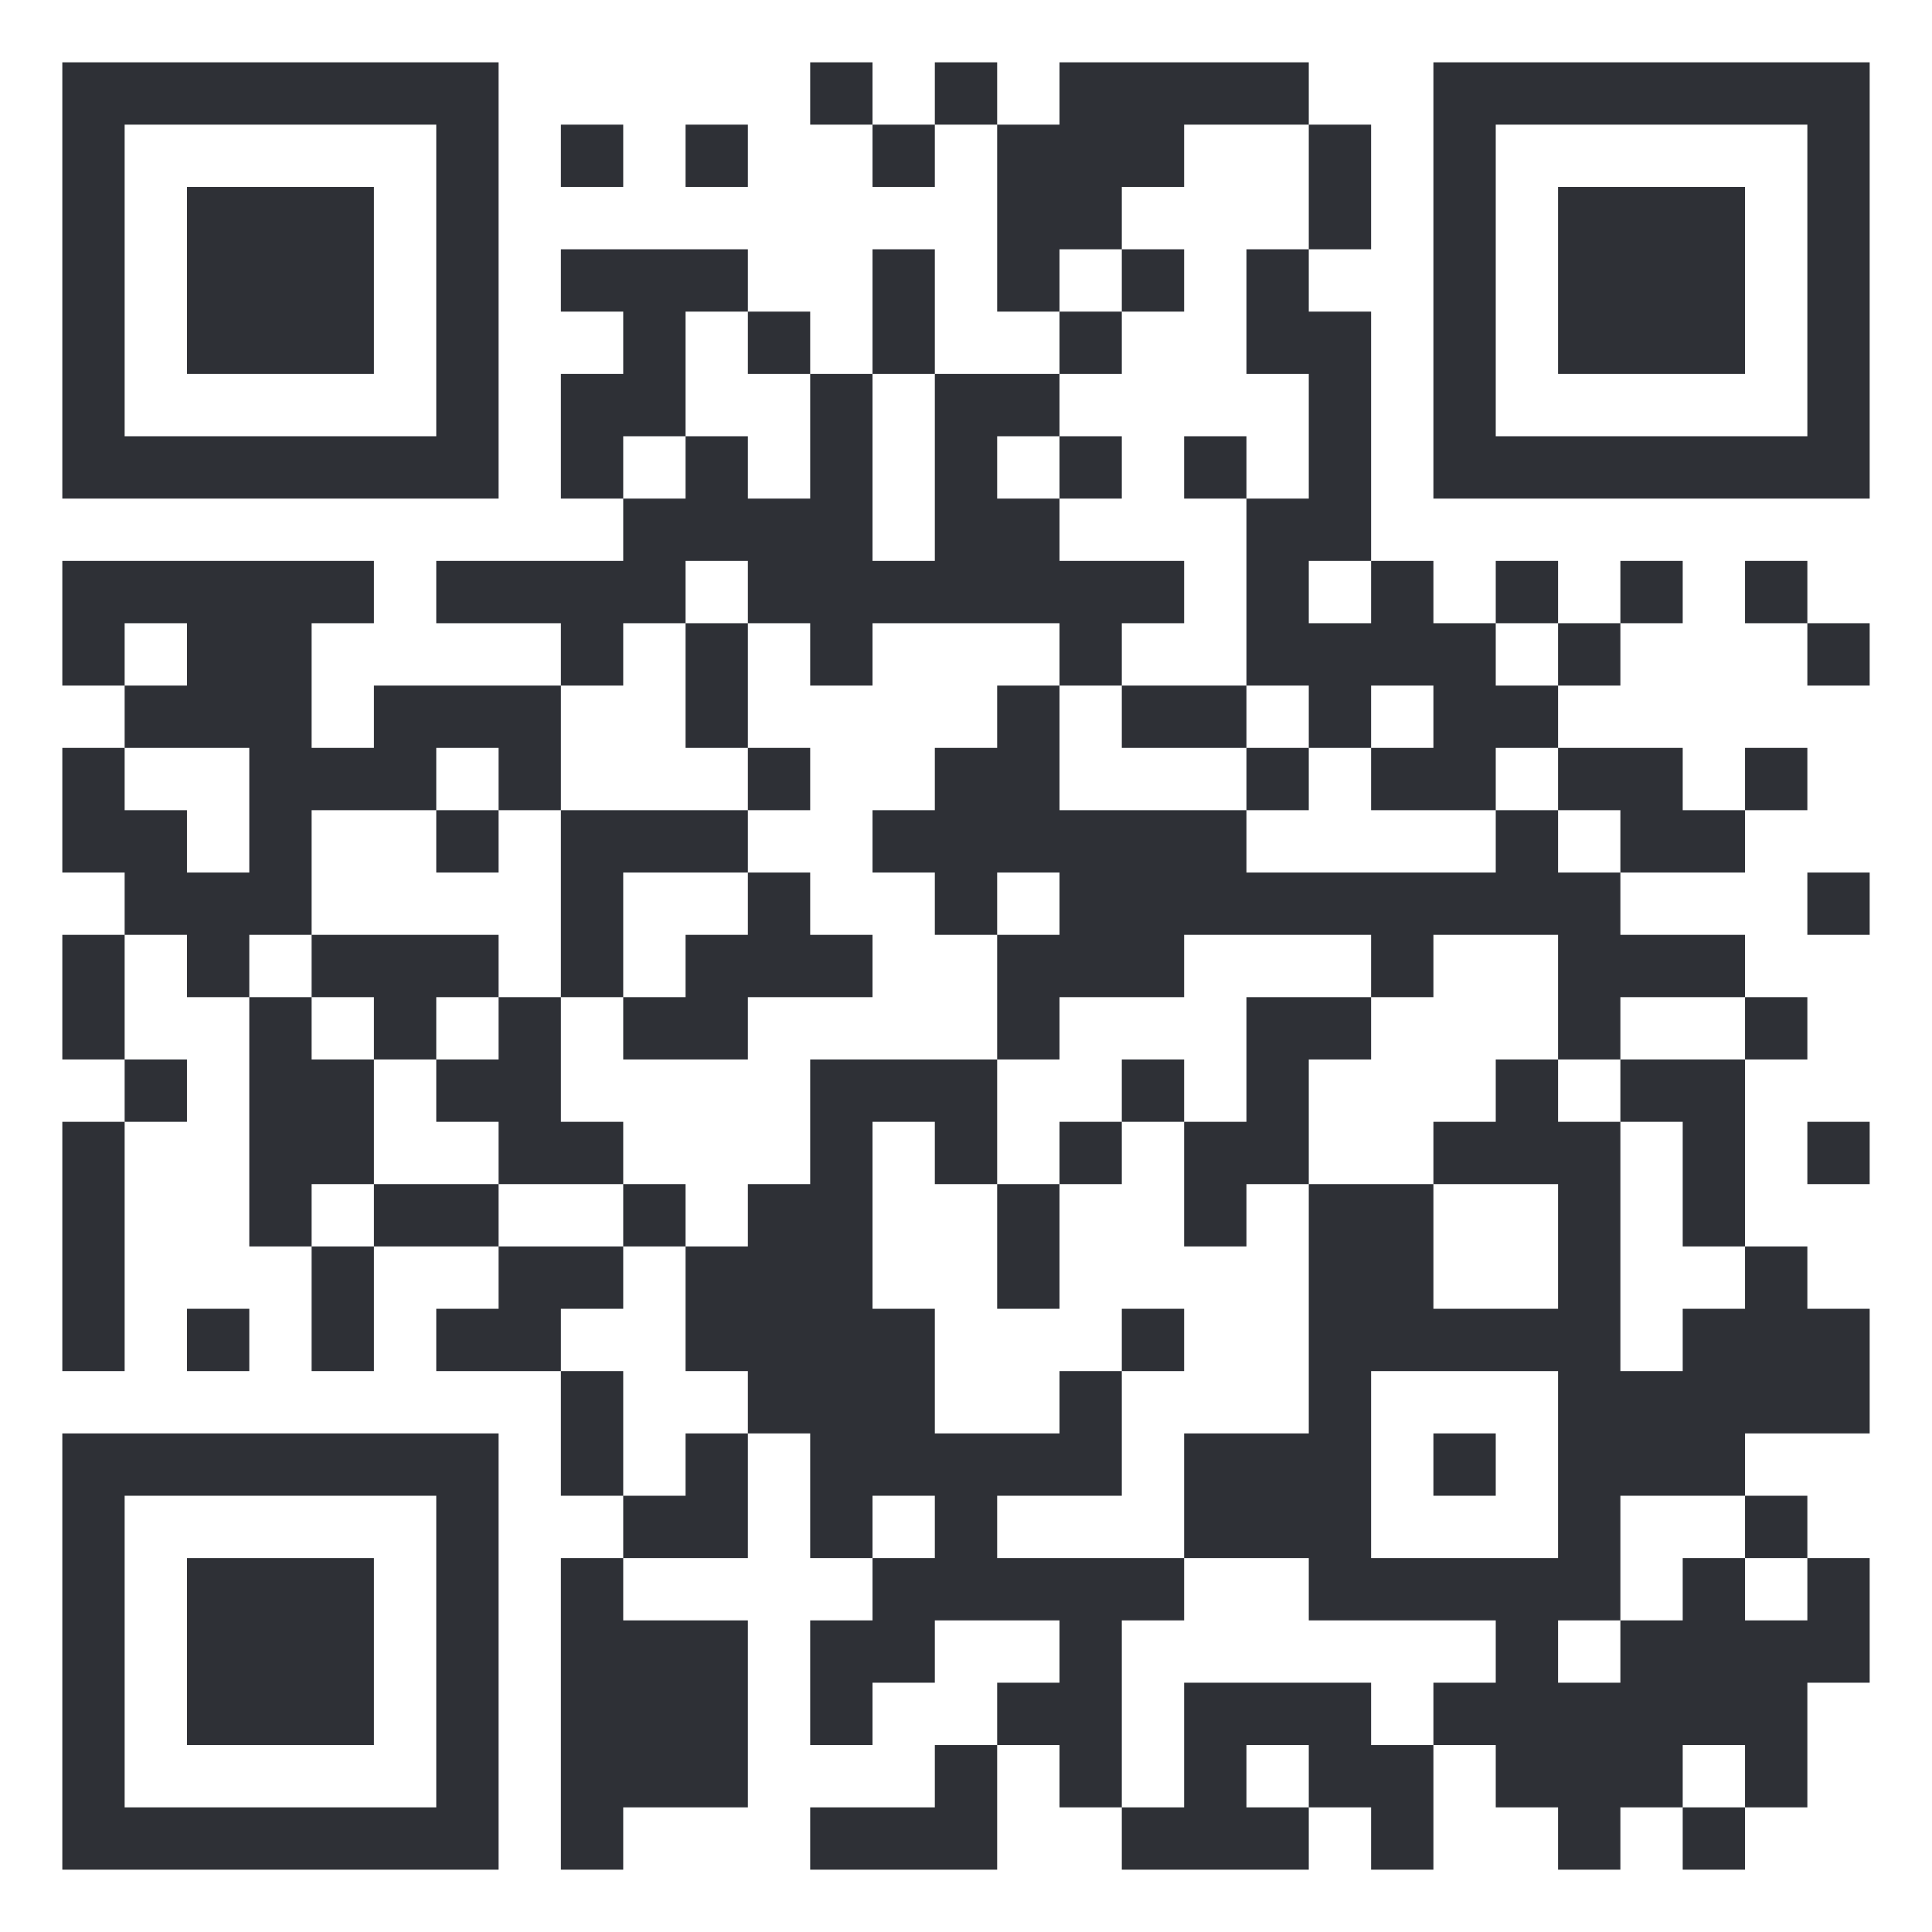 <svg width="245" height="245" viewBox="0 0 245 245" fill="none" xmlns="http://www.w3.org/2000/svg">
<path d="M7.903 7.903H15.806V15.806H7.903V7.903ZM15.806 7.903H23.71V15.806H15.806V7.903ZM23.71 7.903H31.613V15.806H23.71V7.903ZM31.613 7.903H39.516V15.806H31.613V7.903ZM39.516 7.903H47.419V15.806H39.516V7.903ZM47.419 7.903H55.323V15.806H47.419V7.903ZM55.323 7.903H63.226V15.806H55.323V7.903ZM102.742 7.903H110.645V15.806H102.742V7.903ZM118.548 7.903H126.452V15.806H118.548V7.903ZM134.355 7.903H142.258V15.806H134.355V7.903ZM142.258 7.903H150.161V15.806H142.258V7.903ZM150.161 7.903H158.065V15.806H150.161V7.903ZM158.065 7.903H165.968V15.806H158.065V7.903ZM181.774 7.903H189.678V15.806H181.774V7.903ZM189.678 7.903H197.581V15.806H189.678V7.903ZM197.581 7.903H205.484V15.806H197.581V7.903ZM205.484 7.903H213.387V15.806H205.484V7.903ZM213.387 7.903H221.29V15.806H213.387V7.903ZM221.29 7.903H229.194V15.806H221.29V7.903ZM229.194 7.903H237.097V15.806H229.194V7.903ZM7.903 15.806H15.806V23.71H7.903V15.806ZM55.323 15.806H63.226V23.71H55.323V15.806ZM71.129 15.806H79.032V23.71H71.129V15.806ZM86.936 15.806H94.839V23.71H86.936V15.806ZM110.645 15.806H118.548V23.71H110.645V15.806ZM126.452 15.806H134.355V23.71H126.452V15.806ZM134.355 15.806H142.258V23.71H134.355V15.806ZM142.258 15.806H150.161V23.71H142.258V15.806ZM165.968 15.806H173.871V23.71H165.968V15.806ZM181.774 15.806H189.678V23.71H181.774V15.806ZM229.194 15.806H237.097V23.71H229.194V15.806ZM7.903 23.71H15.806V31.613H7.903V23.71ZM23.71 23.71H31.613V31.613H23.71V23.71ZM31.613 23.71H39.516V31.613H31.613V23.71ZM39.516 23.71H47.419V31.613H39.516V23.71ZM55.323 23.71H63.226V31.613H55.323V23.71ZM126.452 23.71H134.355V31.613H126.452V23.71ZM134.355 23.71H142.258V31.613H134.355V23.71ZM165.968 23.71H173.871V31.613H165.968V23.71ZM181.774 23.71H189.678V31.613H181.774V23.71ZM197.581 23.71H205.484V31.613H197.581V23.71ZM205.484 23.71H213.387V31.613H205.484V23.71ZM213.387 23.71H221.29V31.613H213.387V23.71ZM229.194 23.71H237.097V31.613H229.194V23.71ZM7.903 31.613H15.806V39.516H7.903V31.613ZM23.71 31.613H31.613V39.516H23.71V31.613ZM31.613 31.613H39.516V39.516H31.613V31.613ZM39.516 31.613H47.419V39.516H39.516V31.613ZM55.323 31.613H63.226V39.516H55.323V31.613ZM71.129 31.613H79.032V39.516H71.129V31.613ZM79.032 31.613H86.936V39.516H79.032V31.613ZM86.936 31.613H94.839V39.516H86.936V31.613ZM110.645 31.613H118.548V39.516H110.645V31.613ZM126.452 31.613H134.355V39.516H126.452V31.613ZM142.258 31.613H150.161V39.516H142.258V31.613ZM158.065 31.613H165.968V39.516H158.065V31.613ZM181.774 31.613H189.678V39.516H181.774V31.613ZM197.581 31.613H205.484V39.516H197.581V31.613ZM205.484 31.613H213.387V39.516H205.484V31.613ZM213.387 31.613H221.29V39.516H213.387V31.613ZM229.194 31.613H237.097V39.516H229.194V31.613ZM7.903 39.516H15.806V47.419H7.903V39.516ZM23.71 39.516H31.613V47.419H23.71V39.516ZM31.613 39.516H39.516V47.419H31.613V39.516ZM39.516 39.516H47.419V47.419H39.516V39.516ZM55.323 39.516H63.226V47.419H55.323V39.516ZM79.032 39.516H86.936V47.419H79.032V39.516ZM94.839 39.516H102.742V47.419H94.839V39.516ZM110.645 39.516H118.548V47.419H110.645V39.516ZM134.355 39.516H142.258V47.419H134.355V39.516ZM158.065 39.516H165.968V47.419H158.065V39.516ZM165.968 39.516H173.871V47.419H165.968V39.516ZM181.774 39.516H189.678V47.419H181.774V39.516ZM197.581 39.516H205.484V47.419H197.581V39.516ZM205.484 39.516H213.387V47.419H205.484V39.516ZM213.387 39.516H221.29V47.419H213.387V39.516ZM229.194 39.516H237.097V47.419H229.194V39.516ZM7.903 47.419H15.806V55.323H7.903V47.419ZM55.323 47.419H63.226V55.323H55.323V47.419ZM71.129 47.419H79.032V55.323H71.129V47.419ZM79.032 47.419H86.936V55.323H79.032V47.419ZM102.742 47.419H110.645V55.323H102.742V47.419ZM118.548 47.419H126.452V55.323H118.548V47.419ZM126.452 47.419H134.355V55.323H126.452V47.419ZM165.968 47.419H173.871V55.323H165.968V47.419ZM181.774 47.419H189.678V55.323H181.774V47.419ZM229.194 47.419H237.097V55.323H229.194V47.419ZM7.903 55.323H15.806V63.226H7.903V55.323ZM15.806 55.323H23.71V63.226H15.806V55.323ZM23.71 55.323H31.613V63.226H23.71V55.323ZM31.613 55.323H39.516V63.226H31.613V55.323ZM39.516 55.323H47.419V63.226H39.516V55.323ZM47.419 55.323H55.323V63.226H47.419V55.323ZM55.323 55.323H63.226V63.226H55.323V55.323ZM71.129 55.323H79.032V63.226H71.129V55.323ZM86.936 55.323H94.839V63.226H86.936V55.323ZM102.742 55.323H110.645V63.226H102.742V55.323ZM118.548 55.323H126.452V63.226H118.548V55.323ZM134.355 55.323H142.258V63.226H134.355V55.323ZM150.161 55.323H158.065V63.226H150.161V55.323ZM165.968 55.323H173.871V63.226H165.968V55.323ZM181.774 55.323H189.678V63.226H181.774V55.323ZM189.678 55.323H197.581V63.226H189.678V55.323ZM197.581 55.323H205.484V63.226H197.581V55.323ZM205.484 55.323H213.387V63.226H205.484V55.323ZM213.387 55.323H221.29V63.226H213.387V55.323ZM221.29 55.323H229.194V63.226H221.29V55.323ZM229.194 55.323H237.097V63.226H229.194V55.323ZM79.032 63.226H86.936V71.129H79.032V63.226ZM86.936 63.226H94.839V71.129H86.936V63.226ZM94.839 63.226H102.742V71.129H94.839V63.226ZM102.742 63.226H110.645V71.129H102.742V63.226ZM118.548 63.226H126.452V71.129H118.548V63.226ZM126.452 63.226H134.355V71.129H126.452V63.226ZM158.065 63.226H165.968V71.129H158.065V63.226ZM165.968 63.226H173.871V71.129H165.968V63.226ZM7.903 71.129H15.806V79.032H7.903V71.129ZM15.806 71.129H23.71V79.032H15.806V71.129ZM23.71 71.129H31.613V79.032H23.71V71.129ZM31.613 71.129H39.516V79.032H31.613V71.129ZM39.516 71.129H47.419V79.032H39.516V71.129ZM55.323 71.129H63.226V79.032H55.323V71.129ZM63.226 71.129H71.129V79.032H63.226V71.129ZM71.129 71.129H79.032V79.032H71.129V71.129ZM79.032 71.129H86.936V79.032H79.032V71.129ZM94.839 71.129H102.742V79.032H94.839V71.129ZM102.742 71.129H110.645V79.032H102.742V71.129ZM110.645 71.129H118.548V79.032H110.645V71.129ZM118.548 71.129H126.452V79.032H118.548V71.129ZM126.452 71.129H134.355V79.032H126.452V71.129ZM134.355 71.129H142.258V79.032H134.355V71.129ZM142.258 71.129H150.161V79.032H142.258V71.129ZM158.065 71.129H165.968V79.032H158.065V71.129ZM173.871 71.129H181.774V79.032H173.871V71.129ZM189.678 71.129H197.581V79.032H189.678V71.129ZM205.484 71.129H213.387V79.032H205.484V71.129ZM221.29 71.129H229.194V79.032H221.29V71.129ZM7.903 79.032H15.806V86.936H7.903V79.032ZM23.71 79.032H31.613V86.936H23.71V79.032ZM31.613 79.032H39.516V86.936H31.613V79.032ZM71.129 79.032H79.032V86.936H71.129V79.032ZM86.936 79.032H94.839V86.936H86.936V79.032ZM102.742 79.032H110.645V86.936H102.742V79.032ZM134.355 79.032H142.258V86.936H134.355V79.032ZM158.065 79.032H165.968V86.936H158.065V79.032ZM165.968 79.032H173.871V86.936H165.968V79.032ZM173.871 79.032H181.774V86.936H173.871V79.032ZM181.774 79.032H189.678V86.936H181.774V79.032ZM197.581 79.032H205.484V86.936H197.581V79.032ZM229.194 79.032H237.097V86.936H229.194V79.032ZM15.806 86.936H23.71V94.839H15.806V86.936ZM23.71 86.936H31.613V94.839H23.71V86.936ZM31.613 86.936H39.516V94.839H31.613V86.936ZM47.419 86.936H55.323V94.839H47.419V86.936ZM55.323 86.936H63.226V94.839H55.323V86.936ZM63.226 86.936H71.129V94.839H63.226V86.936ZM86.936 86.936H94.839V94.839H86.936V86.936ZM126.452 86.936H134.355V94.839H126.452V86.936ZM142.258 86.936H150.161V94.839H142.258V86.936ZM150.161 86.936H158.065V94.839H150.161V86.936ZM165.968 86.936H173.871V94.839H165.968V86.936ZM181.774 86.936H189.678V94.839H181.774V86.936ZM189.678 86.936H197.581V94.839H189.678V86.936ZM7.903 94.839H15.806V102.742H7.903V94.839ZM31.613 94.839H39.516V102.742H31.613V94.839ZM39.516 94.839H47.419V102.742H39.516V94.839ZM47.419 94.839H55.323V102.742H47.419V94.839ZM63.226 94.839H71.129V102.742H63.226V94.839ZM94.839 94.839H102.742V102.742H94.839V94.839ZM118.548 94.839H126.452V102.742H118.548V94.839ZM126.452 94.839H134.355V102.742H126.452V94.839ZM158.065 94.839H165.968V102.742H158.065V94.839ZM173.871 94.839H181.774V102.742H173.871V94.839ZM181.774 94.839H189.678V102.742H181.774V94.839ZM197.581 94.839H205.484V102.742H197.581V94.839ZM205.484 94.839H213.387V102.742H205.484V94.839ZM221.29 94.839H229.194V102.742H221.29V94.839ZM7.903 102.742H15.806V110.645H7.903V102.742ZM15.806 102.742H23.71V110.645H15.806V102.742ZM31.613 102.742H39.516V110.645H31.613V102.742ZM55.323 102.742H63.226V110.645H55.323V102.742ZM71.129 102.742H79.032V110.645H71.129V102.742ZM79.032 102.742H86.936V110.645H79.032V102.742ZM86.936 102.742H94.839V110.645H86.936V102.742ZM110.645 102.742H118.548V110.645H110.645V102.742ZM118.548 102.742H126.452V110.645H118.548V102.742ZM126.452 102.742H134.355V110.645H126.452V102.742ZM134.355 102.742H142.258V110.645H134.355V102.742ZM142.258 102.742H150.161V110.645H142.258V102.742ZM150.161 102.742H158.065V110.645H150.161V102.742ZM189.678 102.742H197.581V110.645H189.678V102.742ZM205.484 102.742H213.387V110.645H205.484V102.742ZM213.387 102.742H221.29V110.645H213.387V102.742ZM15.806 110.645H23.71V118.548H15.806V110.645ZM23.71 110.645H31.613V118.548H23.71V110.645ZM31.613 110.645H39.516V118.548H31.613V110.645ZM71.129 110.645H79.032V118.548H71.129V110.645ZM94.839 110.645H102.742V118.548H94.839V110.645ZM118.548 110.645H126.452V118.548H118.548V110.645ZM134.355 110.645H142.258V118.548H134.355V110.645ZM142.258 110.645H150.161V118.548H142.258V110.645ZM150.161 110.645H158.065V118.548H150.161V110.645ZM158.065 110.645H165.968V118.548H158.065V110.645ZM165.968 110.645H173.871V118.548H165.968V110.645ZM173.871 110.645H181.774V118.548H173.871V110.645ZM181.774 110.645H189.678V118.548H181.774V110.645ZM189.678 110.645H197.581V118.548H189.678V110.645ZM197.581 110.645H205.484V118.548H197.581V110.645ZM229.194 110.645H237.097V118.548H229.194V110.645ZM7.903 118.548H15.806V126.452H7.903V118.548ZM23.71 118.548H31.613V126.452H23.71V118.548ZM39.516 118.548H47.419V126.452H39.516V118.548ZM47.419 118.548H55.323V126.452H47.419V118.548ZM55.323 118.548H63.226V126.452H55.323V118.548ZM71.129 118.548H79.032V126.452H71.129V118.548ZM86.936 118.548H94.839V126.452H86.936V118.548ZM94.839 118.548H102.742V126.452H94.839V118.548ZM102.742 118.548H110.645V126.452H102.742V118.548ZM126.452 118.548H134.355V126.452H126.452V118.548ZM134.355 118.548H142.258V126.452H134.355V118.548ZM142.258 118.548H150.161V126.452H142.258V118.548ZM173.871 118.548H181.774V126.452H173.871V118.548ZM197.581 118.548H205.484V126.452H197.581V118.548ZM205.484 118.548H213.387V126.452H205.484V118.548ZM213.387 118.548H221.29V126.452H213.387V118.548ZM7.903 126.452H15.806V134.355H7.903V126.452ZM31.613 126.452H39.516V134.355H31.613V126.452ZM47.419 126.452H55.323V134.355H47.419V126.452ZM63.226 126.452H71.129V134.355H63.226V126.452ZM79.032 126.452H86.936V134.355H79.032V126.452ZM86.936 126.452H94.839V134.355H86.936V126.452ZM126.452 126.452H134.355V134.355H126.452V126.452ZM158.065 126.452H165.968V134.355H158.065V126.452ZM165.968 126.452H173.871V134.355H165.968V126.452ZM197.581 126.452H205.484V134.355H197.581V126.452ZM221.29 126.452H229.194V134.355H221.29V126.452ZM15.806 134.355H23.71V142.258H15.806V134.355ZM31.613 134.355H39.516V142.258H31.613V134.355ZM39.516 134.355H47.419V142.258H39.516V134.355ZM55.323 134.355H63.226V142.258H55.323V134.355ZM63.226 134.355H71.129V142.258H63.226V134.355ZM102.742 134.355H110.645V142.258H102.742V134.355ZM110.645 134.355H118.548V142.258H110.645V134.355ZM118.548 134.355H126.452V142.258H118.548V134.355ZM142.258 134.355H150.161V142.258H142.258V134.355ZM158.065 134.355H165.968V142.258H158.065V134.355ZM189.678 134.355H197.581V142.258H189.678V134.355ZM205.484 134.355H213.387V142.258H205.484V134.355ZM213.387 134.355H221.29V142.258H213.387V134.355ZM7.903 142.258H15.806V150.161H7.903V142.258ZM31.613 142.258H39.516V150.161H31.613V142.258ZM39.516 142.258H47.419V150.161H39.516V142.258ZM63.226 142.258H71.129V150.161H63.226V142.258ZM71.129 142.258H79.032V150.161H71.129V142.258ZM102.742 142.258H110.645V150.161H102.742V142.258ZM118.548 142.258H126.452V150.161H118.548V142.258ZM134.355 142.258H142.258V150.161H134.355V142.258ZM150.161 142.258H158.065V150.161H150.161V142.258ZM158.065 142.258H165.968V150.161H158.065V142.258ZM181.774 142.258H189.678V150.161H181.774V142.258ZM189.678 142.258H197.581V150.161H189.678V142.258ZM197.581 142.258H205.484V150.161H197.581V142.258ZM213.387 142.258H221.29V150.161H213.387V142.258ZM229.194 142.258H237.097V150.161H229.194V142.258ZM7.903 150.161H15.806V158.065H7.903V150.161ZM31.613 150.161H39.516V158.065H31.613V150.161ZM47.419 150.161H55.323V158.065H47.419V150.161ZM55.323 150.161H63.226V158.065H55.323V150.161ZM79.032 150.161H86.936V158.065H79.032V150.161ZM94.839 150.161H102.742V158.065H94.839V150.161ZM102.742 150.161H110.645V158.065H102.742V150.161ZM126.452 150.161H134.355V158.065H126.452V150.161ZM150.161 150.161H158.065V158.065H150.161V150.161ZM165.968 150.161H173.871V158.065H165.968V150.161ZM173.871 150.161H181.774V158.065H173.871V150.161ZM197.581 150.161H205.484V158.065H197.581V150.161ZM213.387 150.161H221.29V158.065H213.387V150.161ZM7.903 158.065H15.806V165.968H7.903V158.065ZM39.516 158.065H47.419V165.968H39.516V158.065ZM63.226 158.065H71.129V165.968H63.226V158.065ZM71.129 158.065H79.032V165.968H71.129V158.065ZM86.936 158.065H94.839V165.968H86.936V158.065ZM94.839 158.065H102.742V165.968H94.839V158.065ZM102.742 158.065H110.645V165.968H102.742V158.065ZM126.452 158.065H134.355V165.968H126.452V158.065ZM165.968 158.065H173.871V165.968H165.968V158.065ZM173.871 158.065H181.774V165.968H173.871V158.065ZM197.581 158.065H205.484V165.968H197.581V158.065ZM221.29 158.065H229.194V165.968H221.29V158.065ZM7.903 165.968H15.806V173.871H7.903V165.968ZM23.71 165.968H31.613V173.871H23.71V165.968ZM39.516 165.968H47.419V173.871H39.516V165.968ZM55.323 165.968H63.226V173.871H55.323V165.968ZM63.226 165.968H71.129V173.871H63.226V165.968ZM86.936 165.968H94.839V173.871H86.936V165.968ZM94.839 165.968H102.742V173.871H94.839V165.968ZM102.742 165.968H110.645V173.871H102.742V165.968ZM110.645 165.968H118.548V173.871H110.645V165.968ZM142.258 165.968H150.161V173.871H142.258V165.968ZM165.968 165.968H173.871V173.871H165.968V165.968ZM173.871 165.968H181.774V173.871H173.871V165.968ZM181.774 165.968H189.678V173.871H181.774V165.968ZM189.678 165.968H197.581V173.871H189.678V165.968ZM197.581 165.968H205.484V173.871H197.581V165.968ZM213.387 165.968H221.29V173.871H213.387V165.968ZM221.29 165.968H229.194V173.871H221.29V165.968ZM229.194 165.968H237.097V173.871H229.194V165.968ZM71.129 173.871H79.032V181.774H71.129V173.871ZM94.839 173.871H102.742V181.774H94.839V173.871ZM102.742 173.871H110.645V181.774H102.742V173.871ZM110.645 173.871H118.548V181.774H110.645V173.871ZM134.355 173.871H142.258V181.774H134.355V173.871ZM165.968 173.871H173.871V181.774H165.968V173.871ZM197.581 173.871H205.484V181.774H197.581V173.871ZM205.484 173.871H213.387V181.774H205.484V173.871ZM213.387 173.871H221.29V181.774H213.387V173.871ZM221.29 173.871H229.194V181.774H221.29V173.871ZM229.194 173.871H237.097V181.774H229.194V173.871ZM7.903 181.774H15.806V189.678H7.903V181.774ZM15.806 181.774H23.71V189.678H15.806V181.774ZM23.71 181.774H31.613V189.678H23.71V181.774ZM31.613 181.774H39.516V189.678H31.613V181.774ZM39.516 181.774H47.419V189.678H39.516V181.774ZM47.419 181.774H55.323V189.678H47.419V181.774ZM55.323 181.774H63.226V189.678H55.323V181.774ZM71.129 181.774H79.032V189.678H71.129V181.774ZM86.936 181.774H94.839V189.678H86.936V181.774ZM102.742 181.774H110.645V189.678H102.742V181.774ZM110.645 181.774H118.548V189.678H110.645V181.774ZM118.548 181.774H126.452V189.678H118.548V181.774ZM126.452 181.774H134.355V189.678H126.452V181.774ZM134.355 181.774H142.258V189.678H134.355V181.774ZM150.161 181.774H158.065V189.678H150.161V181.774ZM158.065 181.774H165.968V189.678H158.065V181.774ZM165.968 181.774H173.871V189.678H165.968V181.774ZM181.774 181.774H189.678V189.678H181.774V181.774ZM197.581 181.774H205.484V189.678H197.581V181.774ZM205.484 181.774H213.387V189.678H205.484V181.774ZM213.387 181.774H221.29V189.678H213.387V181.774ZM7.903 189.678H15.806V197.581H7.903V189.678ZM55.323 189.678H63.226V197.581H55.323V189.678ZM79.032 189.678H86.936V197.581H79.032V189.678ZM86.936 189.678H94.839V197.581H86.936V189.678ZM102.742 189.678H110.645V197.581H102.742V189.678ZM118.548 189.678H126.452V197.581H118.548V189.678ZM150.161 189.678H158.065V197.581H150.161V189.678ZM158.065 189.678H165.968V197.581H158.065V189.678ZM165.968 189.678H173.871V197.581H165.968V189.678ZM197.581 189.678H205.484V197.581H197.581V189.678ZM221.29 189.678H229.194V197.581H221.29V189.678ZM7.903 197.581H15.806V205.484H7.903V197.581ZM23.71 197.581H31.613V205.484H23.71V197.581ZM31.613 197.581H39.516V205.484H31.613V197.581ZM39.516 197.581H47.419V205.484H39.516V197.581ZM55.323 197.581H63.226V205.484H55.323V197.581ZM71.129 197.581H79.032V205.484H71.129V197.581ZM110.645 197.581H118.548V205.484H110.645V197.581ZM118.548 197.581H126.452V205.484H118.548V197.581ZM126.452 197.581H134.355V205.484H126.452V197.581ZM134.355 197.581H142.258V205.484H134.355V197.581ZM142.258 197.581H150.161V205.484H142.258V197.581ZM165.968 197.581H173.871V205.484H165.968V197.581ZM173.871 197.581H181.774V205.484H173.871V197.581ZM181.774 197.581H189.678V205.484H181.774V197.581ZM189.678 197.581H197.581V205.484H189.678V197.581ZM197.581 197.581H205.484V205.484H197.581V197.581ZM213.387 197.581H221.29V205.484H213.387V197.581ZM229.194 197.581H237.097V205.484H229.194V197.581ZM7.903 205.484H15.806V213.387H7.903V205.484ZM23.71 205.484H31.613V213.387H23.71V205.484ZM31.613 205.484H39.516V213.387H31.613V205.484ZM39.516 205.484H47.419V213.387H39.516V205.484ZM55.323 205.484H63.226V213.387H55.323V205.484ZM71.129 205.484H79.032V213.387H71.129V205.484ZM79.032 205.484H86.936V213.387H79.032V205.484ZM86.936 205.484H94.839V213.387H86.936V205.484ZM102.742 205.484H110.645V213.387H102.742V205.484ZM110.645 205.484H118.548V213.387H110.645V205.484ZM134.355 205.484H142.258V213.387H134.355V205.484ZM189.678 205.484H197.581V213.387H189.678V205.484ZM205.484 205.484H213.387V213.387H205.484V205.484ZM213.387 205.484H221.29V213.387H213.387V205.484ZM221.29 205.484H229.194V213.387H221.29V205.484ZM229.194 205.484H237.097V213.387H229.194V205.484ZM7.903 213.387H15.806V221.29H7.903V213.387ZM23.71 213.387H31.613V221.29H23.71V213.387ZM31.613 213.387H39.516V221.29H31.613V213.387ZM39.516 213.387H47.419V221.29H39.516V213.387ZM55.323 213.387H63.226V221.29H55.323V213.387ZM71.129 213.387H79.032V221.29H71.129V213.387ZM79.032 213.387H86.936V221.29H79.032V213.387ZM86.936 213.387H94.839V221.29H86.936V213.387ZM102.742 213.387H110.645V221.29H102.742V213.387ZM126.452 213.387H134.355V221.29H126.452V213.387ZM134.355 213.387H142.258V221.29H134.355V213.387ZM150.161 213.387H158.065V221.29H150.161V213.387ZM158.065 213.387H165.968V221.29H158.065V213.387ZM165.968 213.387H173.871V221.29H165.968V213.387ZM181.774 213.387H189.678V221.29H181.774V213.387ZM189.678 213.387H197.581V221.29H189.678V213.387ZM197.581 213.387H205.484V221.29H197.581V213.387ZM205.484 213.387H213.387V221.29H205.484V213.387ZM213.387 213.387H221.29V221.29H213.387V213.387ZM221.29 213.387H229.194V221.29H221.29V213.387ZM7.903 221.29H15.806V229.194H7.903V221.29ZM55.323 221.29H63.226V229.194H55.323V221.29ZM71.129 221.29H79.032V229.194H71.129V221.29ZM79.032 221.29H86.936V229.194H79.032V221.29ZM86.936 221.29H94.839V229.194H86.936V221.29ZM118.548 221.29H126.452V229.194H118.548V221.29ZM134.355 221.29H142.258V229.194H134.355V221.29ZM150.161 221.29H158.065V229.194H150.161V221.29ZM165.968 221.29H173.871V229.194H165.968V221.29ZM173.871 221.29H181.774V229.194H173.871V221.29ZM189.678 221.29H197.581V229.194H189.678V221.29ZM197.581 221.29H205.484V229.194H197.581V221.29ZM205.484 221.29H213.387V229.194H205.484V221.29ZM221.29 221.29H229.194V229.194H221.29V221.29ZM7.903 229.194H15.806V237.097H7.903V229.194ZM15.806 229.194H23.71V237.097H15.806V229.194ZM23.71 229.194H31.613V237.097H23.71V229.194ZM31.613 229.194H39.516V237.097H31.613V229.194ZM39.516 229.194H47.419V237.097H39.516V229.194ZM47.419 229.194H55.323V237.097H47.419V229.194ZM55.323 229.194H63.226V237.097H55.323V229.194ZM71.129 229.194H79.032V237.097H71.129V229.194ZM102.742 229.194H110.645V237.097H102.742V229.194ZM110.645 229.194H118.548V237.097H110.645V229.194ZM118.548 229.194H126.452V237.097H118.548V229.194ZM142.258 229.194H150.161V237.097H142.258V229.194ZM150.161 229.194H158.065V237.097H150.161V229.194ZM158.065 229.194H165.968V237.097H158.065V229.194ZM173.871 229.194H181.774V237.097H173.871V229.194ZM197.581 229.194H205.484V237.097H197.581V229.194ZM213.387 229.194H221.29V237.097H213.387V229.194Z" fill="#2E3036"/>
</svg>
